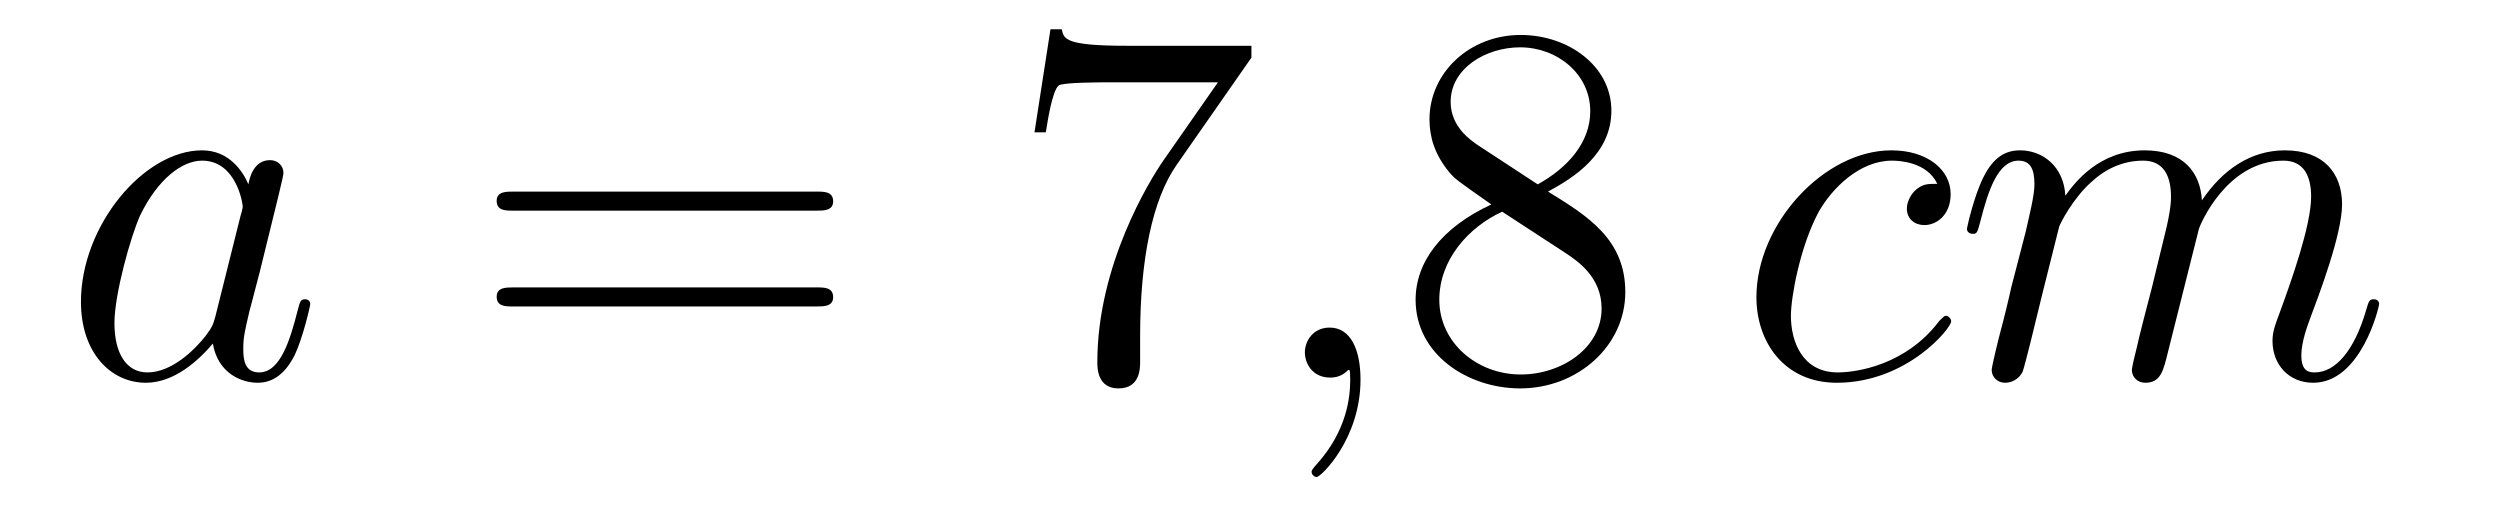 <?xml version='1.0'?>
<!-- This file was generated by dvisvgm 1.14.1 -->
<svg height='12pt' version='1.1' viewBox='0 -12 58 12' width='58pt' xmlns='http://www.w3.org/2000/svg' xmlns:xlink='http://www.w3.org/1999/xlink'>
<g id='page1'>
<g transform='matrix(1 0 0 1 -127 651)'>
<path d='M131.998 -655.662C131.938 -655.459 131.938 -655.435 131.771 -655.208C131.508 -654.873 130.982 -654.36 130.42 -654.36C129.93 -654.36 129.655 -654.802 129.655 -655.507C129.655 -656.165 130.026 -657.503 130.253 -658.006C130.659 -658.842 131.221 -659.273 131.688 -659.273C132.476 -659.273 132.632 -658.293 132.632 -658.197C132.632 -658.185 132.596 -658.029 132.584 -658.006L131.998 -655.662ZM132.763 -658.723C132.632 -659.033 132.309 -659.512 131.688 -659.512C130.337 -659.512 128.878 -657.767 128.878 -655.997C128.878 -654.814 129.572 -654.12 130.384 -654.12C131.042 -654.12 131.604 -654.634 131.938 -655.029C132.058 -654.324 132.62 -654.12 132.978 -654.12C133.337 -654.12 133.624 -654.336 133.839 -654.766C134.03 -655.173 134.198 -655.902 134.198 -655.949C134.198 -656.009 134.15 -656.057 134.078 -656.057C133.971 -656.057 133.959 -655.997 133.911 -655.818C133.732 -655.113 133.504 -654.36 133.014 -654.36C132.668 -654.36 132.644 -654.67 132.644 -654.909C132.644 -655.184 132.68 -655.316 132.787 -655.782C132.871 -656.081 132.931 -656.344 133.026 -656.691C133.468 -658.484 133.576 -658.914 133.576 -658.986C133.576 -659.153 133.445 -659.285 133.265 -659.285C132.883 -659.285 132.787 -658.866 132.763 -658.723Z' fill-rule='evenodd'/>
<path d='M145.946 -658.113C146.113 -658.113 146.329 -658.113 146.329 -658.328C146.329 -658.555 146.126 -658.555 145.946 -658.555H138.905C138.738 -658.555 138.523 -658.555 138.523 -658.34C138.523 -658.113 138.726 -658.113 138.905 -658.113H145.946ZM145.946 -655.89C146.113 -655.89 146.329 -655.89 146.329 -656.105C146.329 -656.332 146.126 -656.332 145.946 -656.332H138.905C138.738 -656.332 138.523 -656.332 138.523 -656.117C138.523 -655.89 138.726 -655.89 138.905 -655.89H145.946Z' fill-rule='evenodd'/>
<path d='M156.033 -661.663V-661.938H153.152C151.705 -661.938 151.681 -662.094 151.633 -662.321H151.371L151 -659.93H151.263C151.299 -660.145 151.406 -660.887 151.562 -661.018C151.658 -661.09 152.554 -661.09 152.721 -661.09H155.256L153.988 -659.273C153.666 -658.807 152.458 -656.846 152.458 -654.599C152.458 -654.467 152.458 -653.989 152.948 -653.989C153.451 -653.989 153.451 -654.455 153.451 -654.611V-655.208C153.451 -656.989 153.738 -658.376 154.299 -659.177L156.033 -661.663Z' fill-rule='evenodd'/>
<path d='M158.564 -654.192C158.564 -654.886 158.337 -655.4 157.847 -655.4C157.464 -655.4 157.273 -655.089 157.273 -654.826C157.273 -654.563 157.453 -654.24 157.859 -654.24C158.015 -654.24 158.146 -654.288 158.254 -654.395C158.277 -654.419 158.289 -654.419 158.301 -654.419C158.325 -654.419 158.325 -654.252 158.325 -654.192C158.325 -653.798 158.254 -653.021 157.56 -652.244C157.429 -652.1 157.429 -652.076 157.429 -652.053C157.429 -651.993 157.489 -651.933 157.548 -651.933C157.644 -651.933 158.564 -652.818 158.564 -654.192Z' fill-rule='evenodd'/>
<path d='M162.914 -658.555C163.512 -658.878 164.384 -659.428 164.384 -660.432C164.384 -661.472 163.38 -662.189 162.28 -662.189C161.097 -662.189 160.164 -661.317 160.164 -660.229C160.164 -659.823 160.284 -659.416 160.619 -659.01C160.75 -658.854 160.762 -658.842 161.599 -658.257C160.439 -657.719 159.842 -656.918 159.842 -656.045C159.842 -654.778 161.049 -653.989 162.268 -653.989C163.595 -653.989 164.707 -654.969 164.707 -656.224C164.707 -657.444 163.846 -657.982 162.914 -658.555ZM161.288 -659.631C161.133 -659.739 160.655 -660.05 160.655 -660.635C160.655 -661.413 161.468 -661.902 162.268 -661.902C163.129 -661.902 163.894 -661.281 163.894 -660.42C163.894 -659.691 163.368 -659.105 162.675 -658.723L161.288 -659.631ZM161.85 -658.089L163.297 -657.145C163.607 -656.942 164.157 -656.571 164.157 -655.842C164.157 -654.933 163.237 -654.312 162.28 -654.312C161.264 -654.312 160.392 -655.053 160.392 -656.045C160.392 -656.977 161.073 -657.731 161.85 -658.089Z' fill-rule='evenodd'/>
<path d='M171.945 -658.735C171.717 -658.735 171.61 -658.735 171.442 -658.591C171.371 -658.532 171.239 -658.352 171.239 -658.161C171.239 -657.922 171.419 -657.778 171.646 -657.778C171.933 -657.778 172.255 -658.017 172.255 -658.496C172.255 -659.069 171.705 -659.512 170.88 -659.512C169.314 -659.512 167.749 -657.802 167.749 -656.105C167.749 -655.065 168.394 -654.12 169.614 -654.12C171.239 -654.12 172.267 -655.387 172.267 -655.543C172.267 -655.615 172.195 -655.674 172.148 -655.674C172.112 -655.674 172.1 -655.662 171.992 -655.555C171.227 -654.539 170.092 -654.36 169.637 -654.36C168.813 -654.36 168.549 -655.077 168.549 -655.674C168.549 -656.093 168.753 -657.252 169.183 -658.065C169.494 -658.627 170.139 -659.273 170.893 -659.273C171.048 -659.273 171.705 -659.249 171.945 -658.735ZM174.773 -657.742C174.797 -657.814 175.096 -658.412 175.538 -658.794C175.849 -659.081 176.255 -659.273 176.721 -659.273C177.199 -659.273 177.367 -658.914 177.367 -658.436C177.367 -658.364 177.367 -658.125 177.224 -657.563L176.925 -656.332C176.829 -655.973 176.602 -655.089 176.578 -654.957C176.53 -654.778 176.459 -654.467 176.459 -654.419C176.459 -654.252 176.59 -654.12 176.769 -654.12C177.128 -654.12 177.188 -654.395 177.295 -654.826L178.013 -657.683C178.036 -657.778 178.658 -659.273 179.973 -659.273C180.451 -659.273 180.618 -658.914 180.618 -658.436C180.618 -657.767 180.152 -656.463 179.889 -655.746C179.782 -655.459 179.722 -655.304 179.722 -655.089C179.722 -654.551 180.093 -654.12 180.666 -654.12C181.778 -654.12 182.196 -655.878 182.196 -655.949C182.196 -656.009 182.148 -656.057 182.077 -656.057C181.969 -656.057 181.957 -656.021 181.898 -655.818C181.623 -654.862 181.18 -654.36 180.702 -654.36C180.583 -654.36 180.391 -654.372 180.391 -654.754C180.391 -655.065 180.535 -655.447 180.583 -655.579C180.798 -656.152 181.336 -657.563 181.336 -658.257C181.336 -658.974 180.917 -659.512 180.009 -659.512C179.208 -659.512 178.562 -659.058 178.084 -658.352C178.048 -658.998 177.654 -659.512 176.757 -659.512C175.694 -659.512 175.132 -658.759 174.916 -658.46C174.88 -659.141 174.39 -659.512 173.864 -659.512C173.518 -659.512 173.243 -659.344 173.016 -658.89C172.8 -658.46 172.633 -657.731 172.633 -657.683C172.633 -657.635 172.681 -657.575 172.765 -657.575C172.86 -657.575 172.872 -657.587 172.944 -657.862C173.123 -658.567 173.35 -659.273 173.829 -659.273C174.104 -659.273 174.199 -659.081 174.199 -658.723C174.199 -658.46 174.079 -657.993 173.996 -657.623L173.661 -656.332C173.613 -656.105 173.482 -655.567 173.422 -655.352C173.339 -655.041 173.207 -654.479 173.207 -654.419C173.207 -654.252 173.339 -654.12 173.518 -654.12C173.661 -654.12 173.829 -654.192 173.924 -654.372C173.948 -654.431 174.056 -654.85 174.115 -655.089L174.378 -656.165L174.773 -657.742Z' fill-rule='evenodd'/>
</g>
</g>
</svg>

